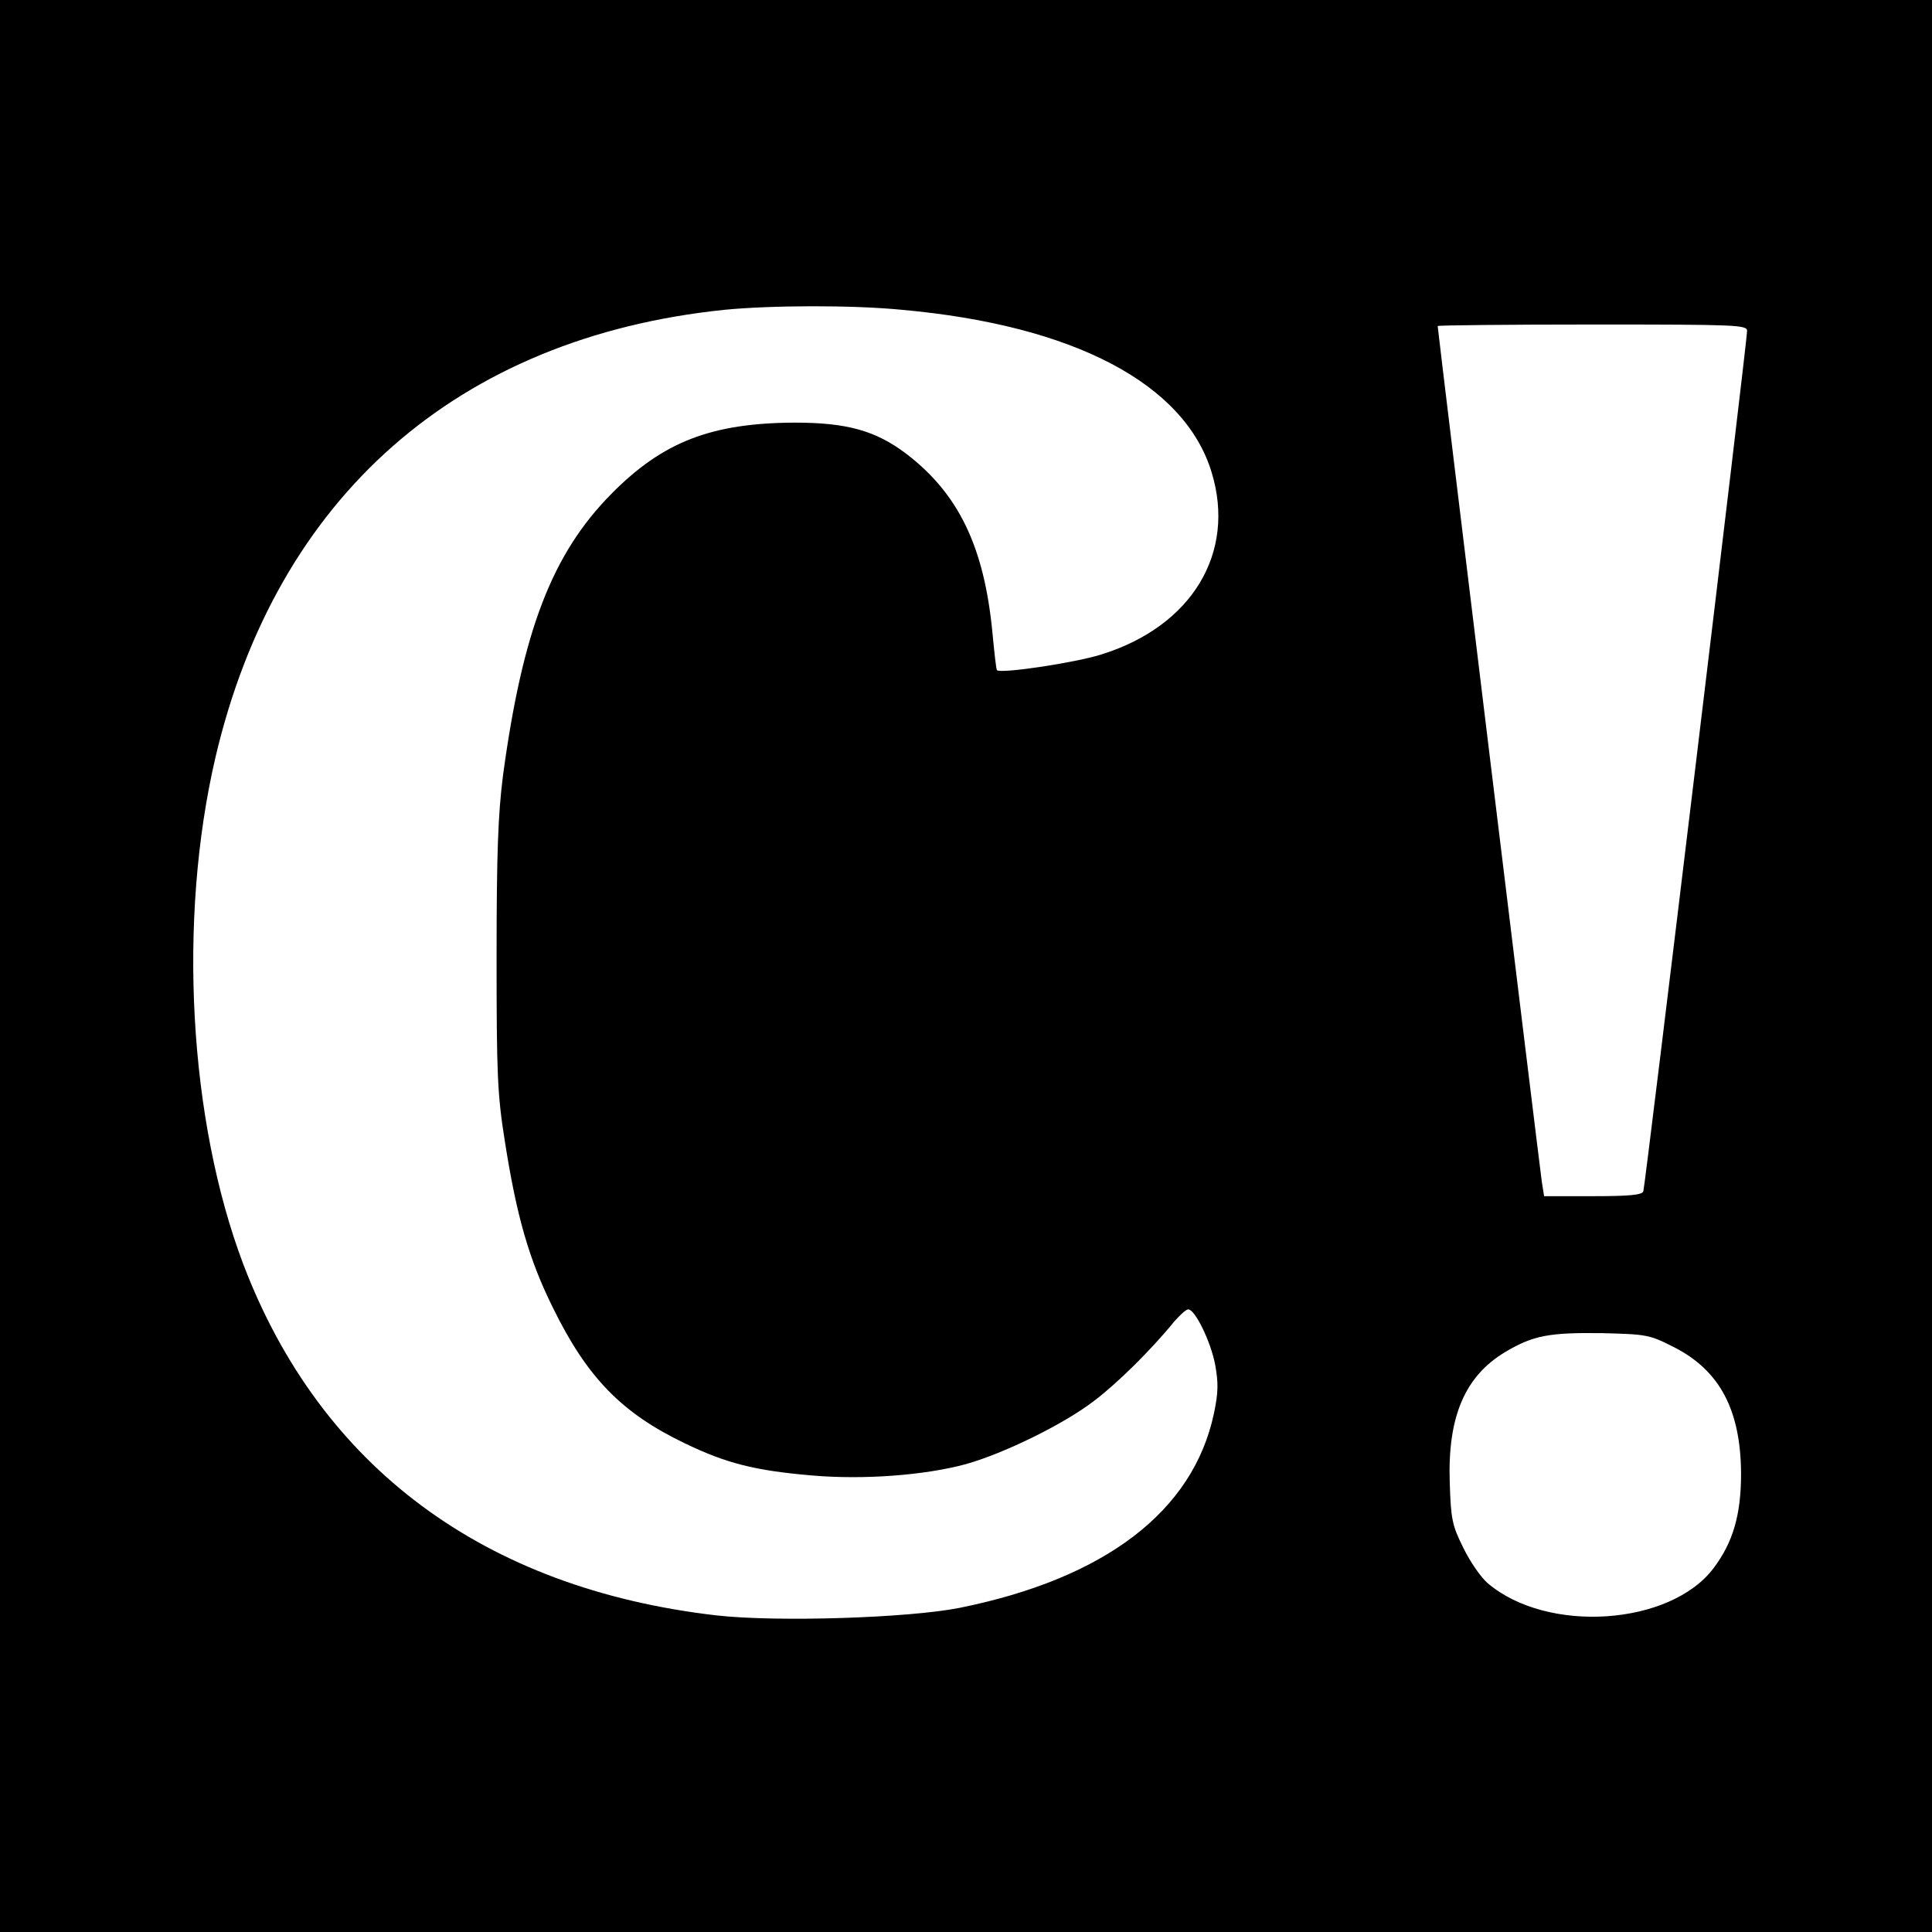 <?xml version="1.0" standalone="no"?>
<!DOCTYPE svg PUBLIC "-//W3C//DTD SVG 20010904//EN"
 "http://www.w3.org/TR/2001/REC-SVG-20010904/DTD/svg10.dtd">
<svg version="1.0" xmlns="http://www.w3.org/2000/svg"
 width="512pt" height="512pt" viewBox="0 0 512 512"
 preserveAspectRatio="xMidYMid meet">
<g transform="translate(0,512) scale(0.1,-0.1)"
fill="#000000" stroke="none">
<path d="M0 2560 l0 -2560 2560 0 2560 0 0 2560 0 2560 -2560 0 -2560 0 0
-2560z m2390 1739 c456 -41 750 -196 821 -431 65 -213 -52 -407 -291 -482 -68
-22 -268 -52 -278 -42 -2 2 -7 47 -12 100 -22 228 -90 368 -229 474 -81 61
-157 82 -295 82 -221 -1 -350 -51 -486 -189 -157 -159 -235 -362 -287 -746
-13 -103 -17 -203 -17 -480 0 -312 2 -365 22 -490 31 -198 64 -313 127 -440
91 -186 183 -280 350 -360 110 -53 185 -72 335 -85 137 -12 300 0 410 30 100
28 260 106 340 168 61 46 152 136 212 210 15 17 31 32 37 32 18 0 59 -84 71
-145 9 -49 9 -74 -3 -131 -55 -259 -288 -437 -674 -515 -136 -27 -485 -38
-644 -20 -616 71 -1049 393 -1254 930 -145 383 -174 915 -74 1344 162 691 642
1113 1349 1186 123 12 337 13 470 0z m2240 -56 c0 -27 -270 -2266 -275 -2280
-3 -10 -39 -13 -134 -13 l-129 0 -6 38 c-5 34 -276 2258 -276 2268 0 2 185 4
410 4 384 0 410 -1 410 -17z m-194 -2693 c122 -62 177 -167 178 -335 0 -109
-21 -182 -73 -251 -115 -152 -440 -174 -598 -40 -18 15 -47 57 -65 94 -30 60
-33 77 -36 173 -6 174 40 282 147 346 74 44 116 52 258 50 117 -3 124 -4 189
-37z"/>
</g>
</svg>
